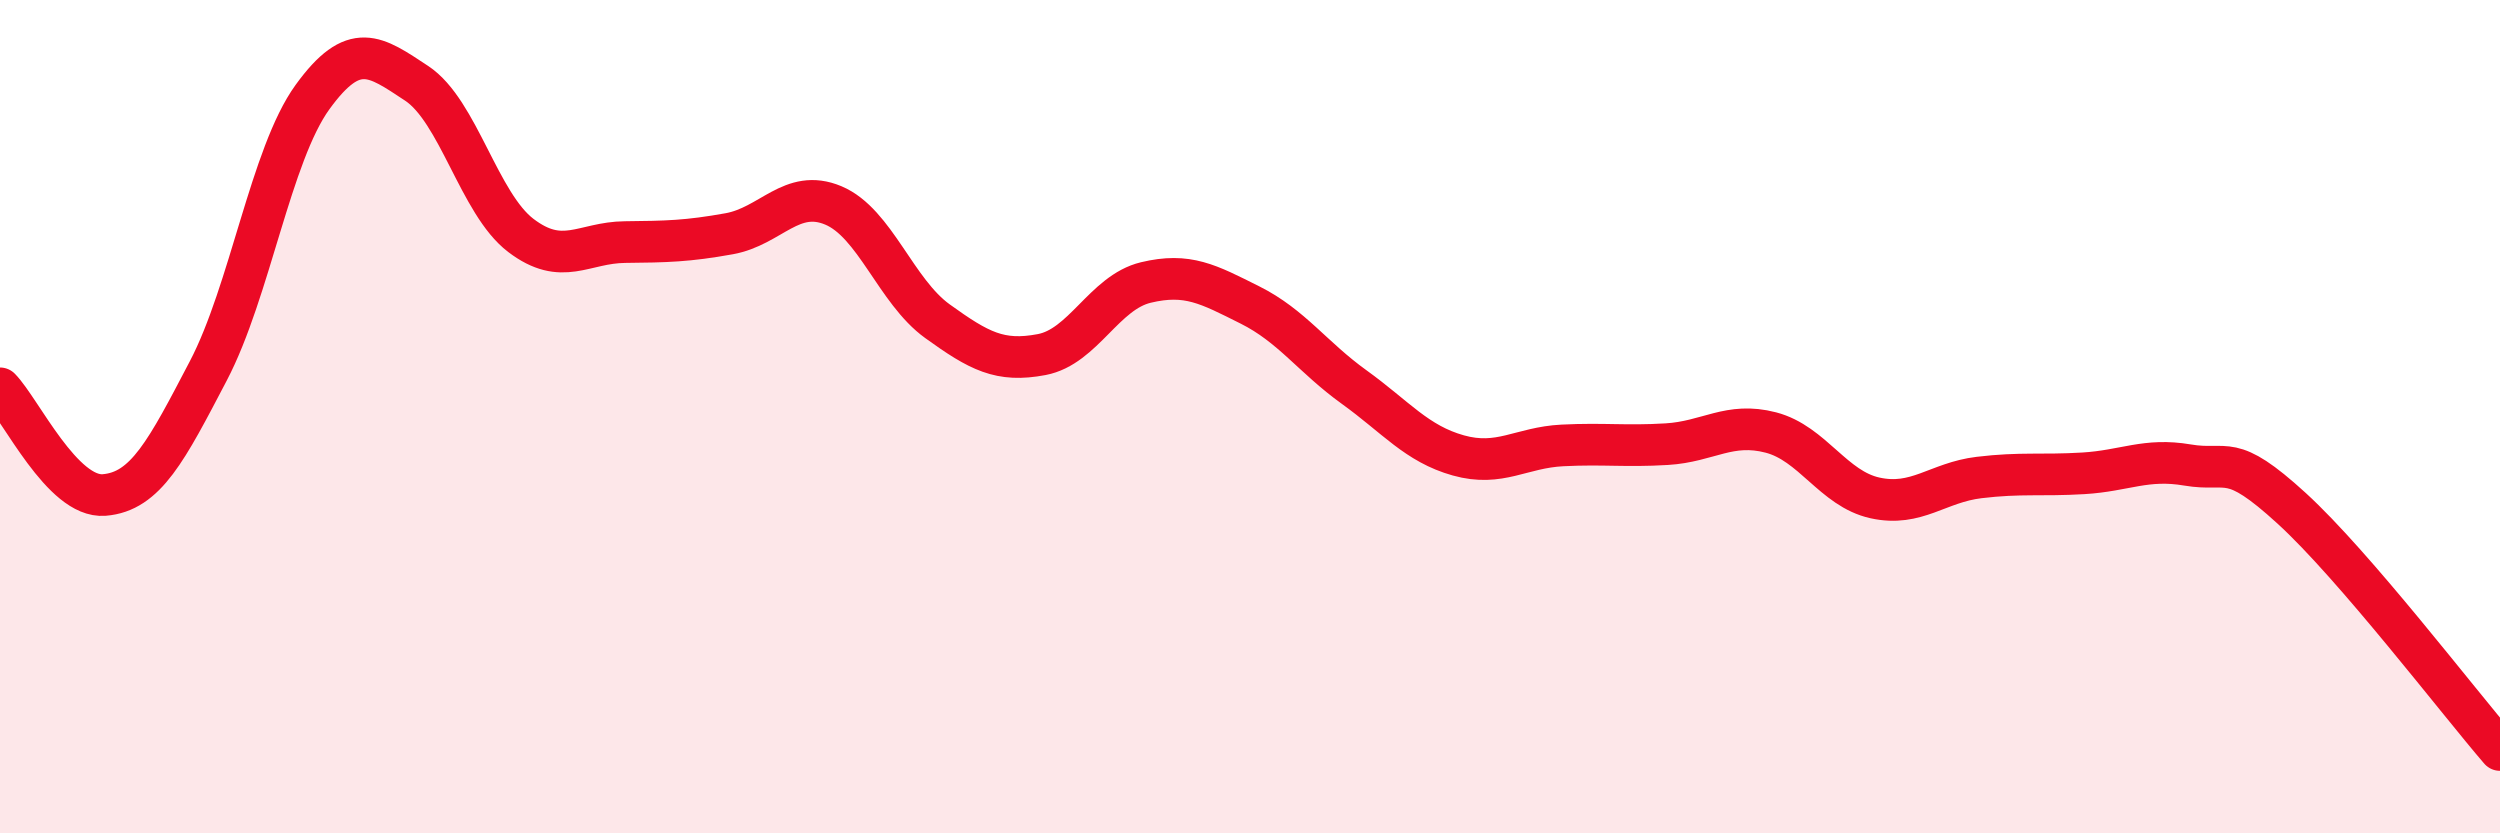 
    <svg width="60" height="20" viewBox="0 0 60 20" xmlns="http://www.w3.org/2000/svg">
      <path
        d="M 0,9.32 C 0.5,9.83 1.5,11.96 2.5,11.88 C 3.5,11.8 4,10.81 5,8.9 C 6,6.99 6.5,3.71 7.5,2.33 C 8.5,0.95 9,1.34 10,2 C 11,2.66 11.5,4.89 12.5,5.65 C 13.5,6.41 14,5.82 15,5.81 C 16,5.8 16.5,5.79 17.5,5.61 C 18.5,5.43 19,4.51 20,4.93 C 21,5.35 21.5,6.99 22.5,7.71 C 23.5,8.43 24,8.7 25,8.51 C 26,8.32 26.5,7.02 27.5,6.78 C 28.5,6.54 29,6.82 30,7.32 C 31,7.82 31.5,8.57 32.5,9.29 C 33.5,10.01 34,10.65 35,10.93 C 36,11.21 36.5,10.74 37.5,10.69 C 38.5,10.64 39,10.72 40,10.66 C 41,10.6 41.5,10.12 42.5,10.38 C 43.5,10.64 44,11.73 45,11.95 C 46,12.17 46.5,11.58 47.5,11.46 C 48.5,11.34 49,11.42 50,11.36 C 51,11.3 51.5,10.99 52.5,11.16 C 53.5,11.33 53.5,10.83 55,12.2 C 56.5,13.57 59,16.84 60,18L60 20L0 20Z"
        fill="#EB0A25"
        opacity="0.1"
        stroke-linecap="round"
        stroke-linejoin="round"
      />
      <path
        d="M 0,9.32 C 0.5,9.83 1.5,11.96 2.5,11.88 C 3.5,11.8 4,10.81 5,8.9 C 6,6.99 6.5,3.71 7.5,2.33 C 8.5,0.95 9,1.34 10,2 C 11,2.66 11.5,4.89 12.5,5.65 C 13.5,6.41 14,5.82 15,5.81 C 16,5.8 16.5,5.79 17.5,5.61 C 18.5,5.43 19,4.51 20,4.93 C 21,5.35 21.5,6.99 22.5,7.71 C 23.5,8.43 24,8.7 25,8.51 C 26,8.32 26.5,7.02 27.5,6.78 C 28.5,6.54 29,6.82 30,7.32 C 31,7.82 31.5,8.57 32.5,9.29 C 33.5,10.01 34,10.65 35,10.93 C 36,11.21 36.5,10.74 37.5,10.69 C 38.5,10.64 39,10.72 40,10.66 C 41,10.6 41.5,10.12 42.5,10.38 C 43.5,10.64 44,11.73 45,11.95 C 46,12.17 46.5,11.58 47.5,11.46 C 48.5,11.34 49,11.42 50,11.36 C 51,11.3 51.5,10.99 52.5,11.16 C 53.5,11.33 53.5,10.83 55,12.2 C 56.5,13.57 59,16.84 60,18"
        stroke="#EB0A25"
        stroke-width="1"
        fill="none"
        stroke-linecap="round"
        stroke-linejoin="round"
      />
    </svg>
  